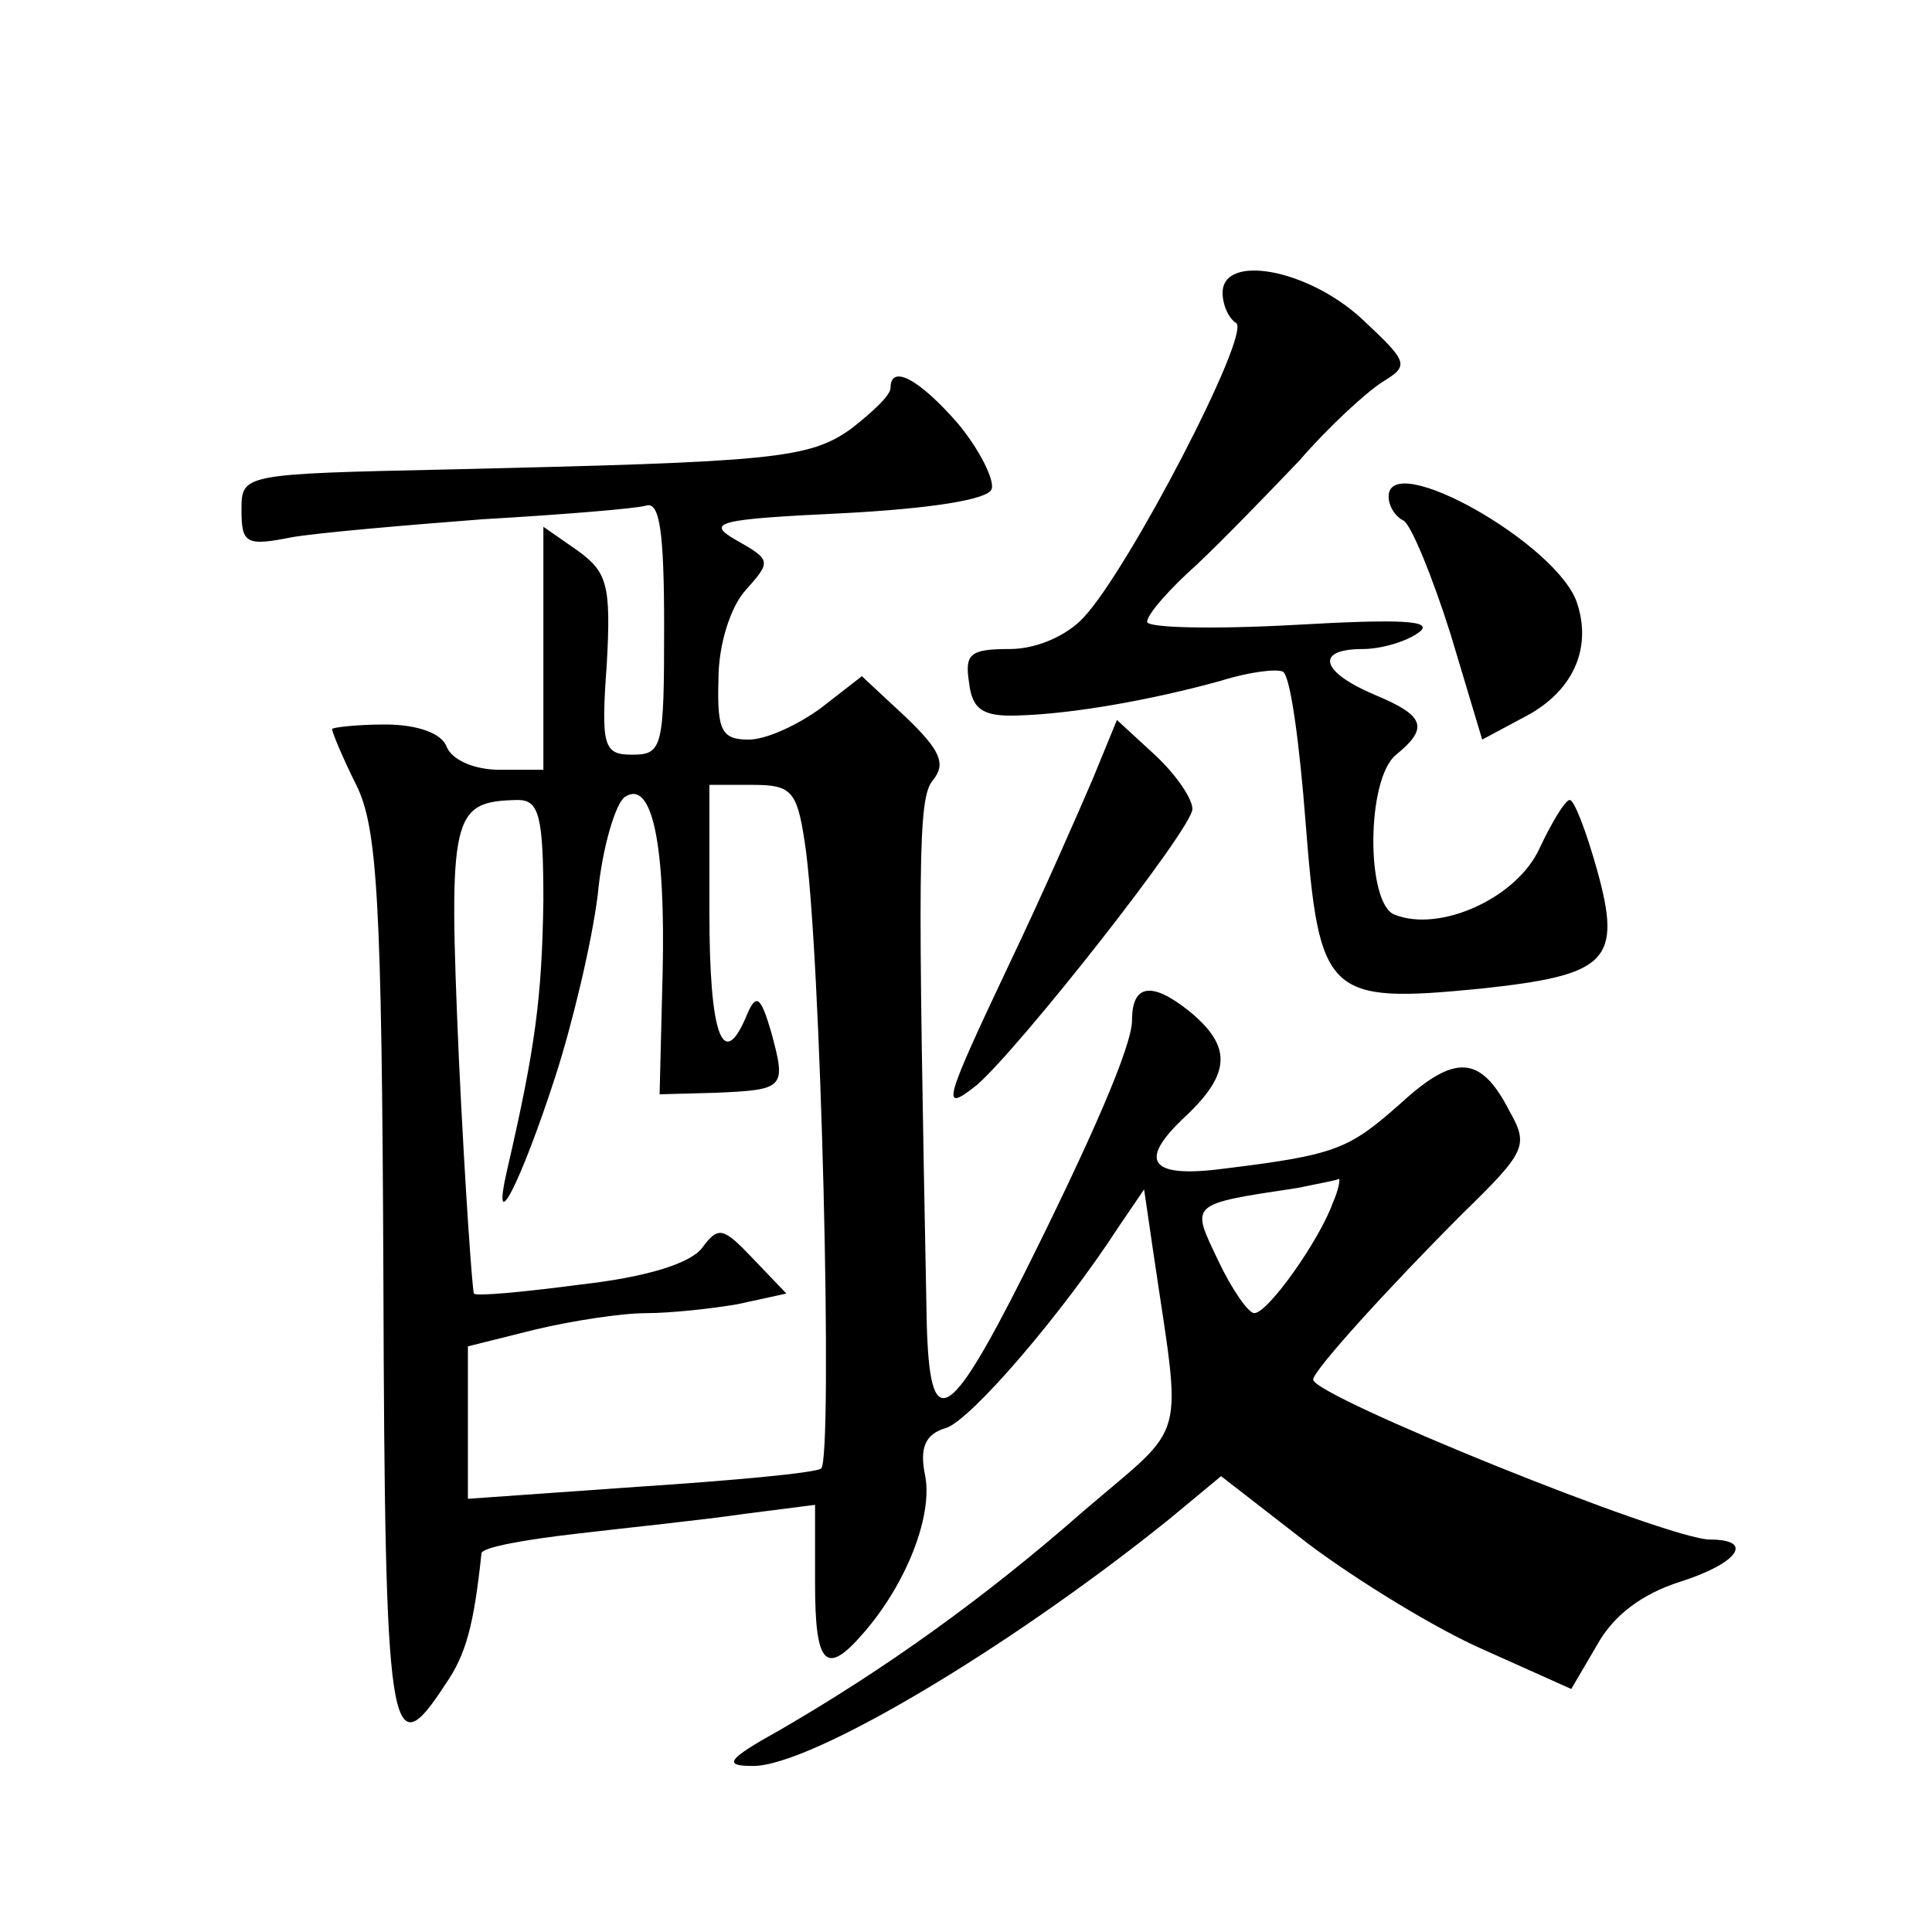 <?xml version="1.0" standalone="no"?>
<!DOCTYPE svg PUBLIC "-//W3C//DTD SVG 20010904//EN"
 "http://www.w3.org/TR/2001/REC-SVG-20010904/DTD/svg10.dtd">
<svg version="1.0" xmlns="http://www.w3.org/2000/svg"
 width="128pt" height="128pt" viewBox="0 0 128 128"
 preserveAspectRatio="xMidYMid meet">
<g transform="translate(0,128) scale(0.1,-0.1)"
fill="#0" stroke="none">
<path d="M810 1086 c0 -8 4 -17 9 -20 10 -7 -71 -163 -101 -195 -11 -12 -31 -21
-49 -21 -26 0 -30 -3 -27 -22 2 -18 9 -23 33 -22 35 1 87 10 134 23 19 6 37 8 41
6 5 -3 11 -48 15 -100 9 -115 14 -120 116 -110 84 9 94 18 77 79 -7 25 -15 46 -18
46 -3 0 -12 -15 -20 -32 -15 -33 -66 -56 -96 -44 -19 7 -19 90 1 106 22 18 19 26
-15 40 -35 15 -39 30 -7 30 12 0 29 5 37 11 11 8 -12 9 -82 5 -54 -3 -98 -2 -98
2 0 5 15 22 33 38 17 16 48 48 68 69 19 22 44 45 55 52 18 11 17 13 -14 42 -36
33 -92 43 -92 17z M590 1023 c0 -5 -12 -16 -26 -27 -28 -20 -51 -22 -266 -27 -138
-3 -138 -3 -138 -27 0 -22 3 -24 33 -18 17 3 75 8 127 12 52 3 101 7 108 9 9 3
12 -17 12 -80 0 -80 -1 -85 -21 -85 -19 0 -21 5 -17 60 3 53 0 61 -19 75 l-23 16
0 -80 0 -81 -29 0 c-16 0 -31 6 -35 15 -3 9 -19 15 -41 15 -19 0 -35 -2 -35 -3
0 -2 7 -19 16 -37 14 -28 17 -76 18 -326 1 -306 4 -327 41 -270 14 20 19 40 24
87 1 4 29 9 64 13 34 4 83 9 110 13 l47 6 0 -52 c0 -54 7 -62 32 -33 28 32 46 77
41 104 -4 19 0 28 14 32 17 6 77 76 114 133 l17 25 6 -41 c19 -130 24 -112 -46
-172 -66 -58 -132 -105 -201 -145 -36 -20 -38 -24 -18 -24 38 0 168 77 275 163
l35 29 58 -45 c32 -24 84 -56 116 -70 l58 -26 17 29 c11 20 30 34 55 42 38 12 50
28 20 28 -28 0 -263 95 -263 106 0 6 51 62 99 110 42 41 44 45 31 68 -19 37 -36
38 -72 5 -34 -30 -42 -34 -115 -43 -51 -7 -60 4 -28 34 31 29 31 47 3 70 -25 20
-38 18 -38 -6 0 -17 -27 -79 -72 -169 -50 -99 -62 -105 -64 -32 -6 307 -6 348 4
360 9 11 5 20 -18 42 l-29 27 -27 -21 c-15 -11 -36 -21 -48 -21 -18 0 -21 6 -20
40 0 23 8 48 18 59 17 19 17 20 -6 33 -21 12 -13 14 71 18 57 3 96 9 98 16 2 6
-8 26 -22 43 -26 30 -45 40 -45 24z m-151 -388 l-2 -80 37 1 c46 2 47 3 37 40 -7
24 -10 26 -16 12 -16 -39 -25 -14 -25 67 l0 85 29 0 c25 0 29 -4 34 -37 11 -68
19 -410 11 -416 -5 -3 -60 -8 -121 -12 l-113 -8 0 51 0 50 44 11 c25 6 58 11 74
11 16 0 44 3 61 6 l32 7 -22 23 c-20 21 -23 22 -34 7 -8 -10 -36 -19 -80 -24 -38
-5 -70 -8 -71 -6 -1 1 -6 71 -10 156 -7 162 -5 170 39 171 14 0 17 -10 17 -67 -1
-63 -5 -96 -24 -178 -11 -48 9 -9 32 62 11 34 24 88 28 120 3 32 12 61 18 65 18
12 27 -31 25 -117z m444 -152 c-9 -25 -43 -73 -52 -73 -4 0 -15 16 -24 35 -18 38
-20 37 53 48 14 3 26 5 27 6 1 0 0 -7 -4 -16z M920 951 c0 -6 4 -13 10 -16 5 -3
19 -37 31 -75 l21 -70 28 15 c31 16 45 44 35 75 -12 39 -125 103 -125 71z M724
764 c-9 -21 -33 -76 -55 -122 -44 -93 -46 -100 -22 -81 28 24 143 170 143 183 0
7 -11 23 -25 36 l-25 23 -16 -39z"/>
</g>
</svg>
